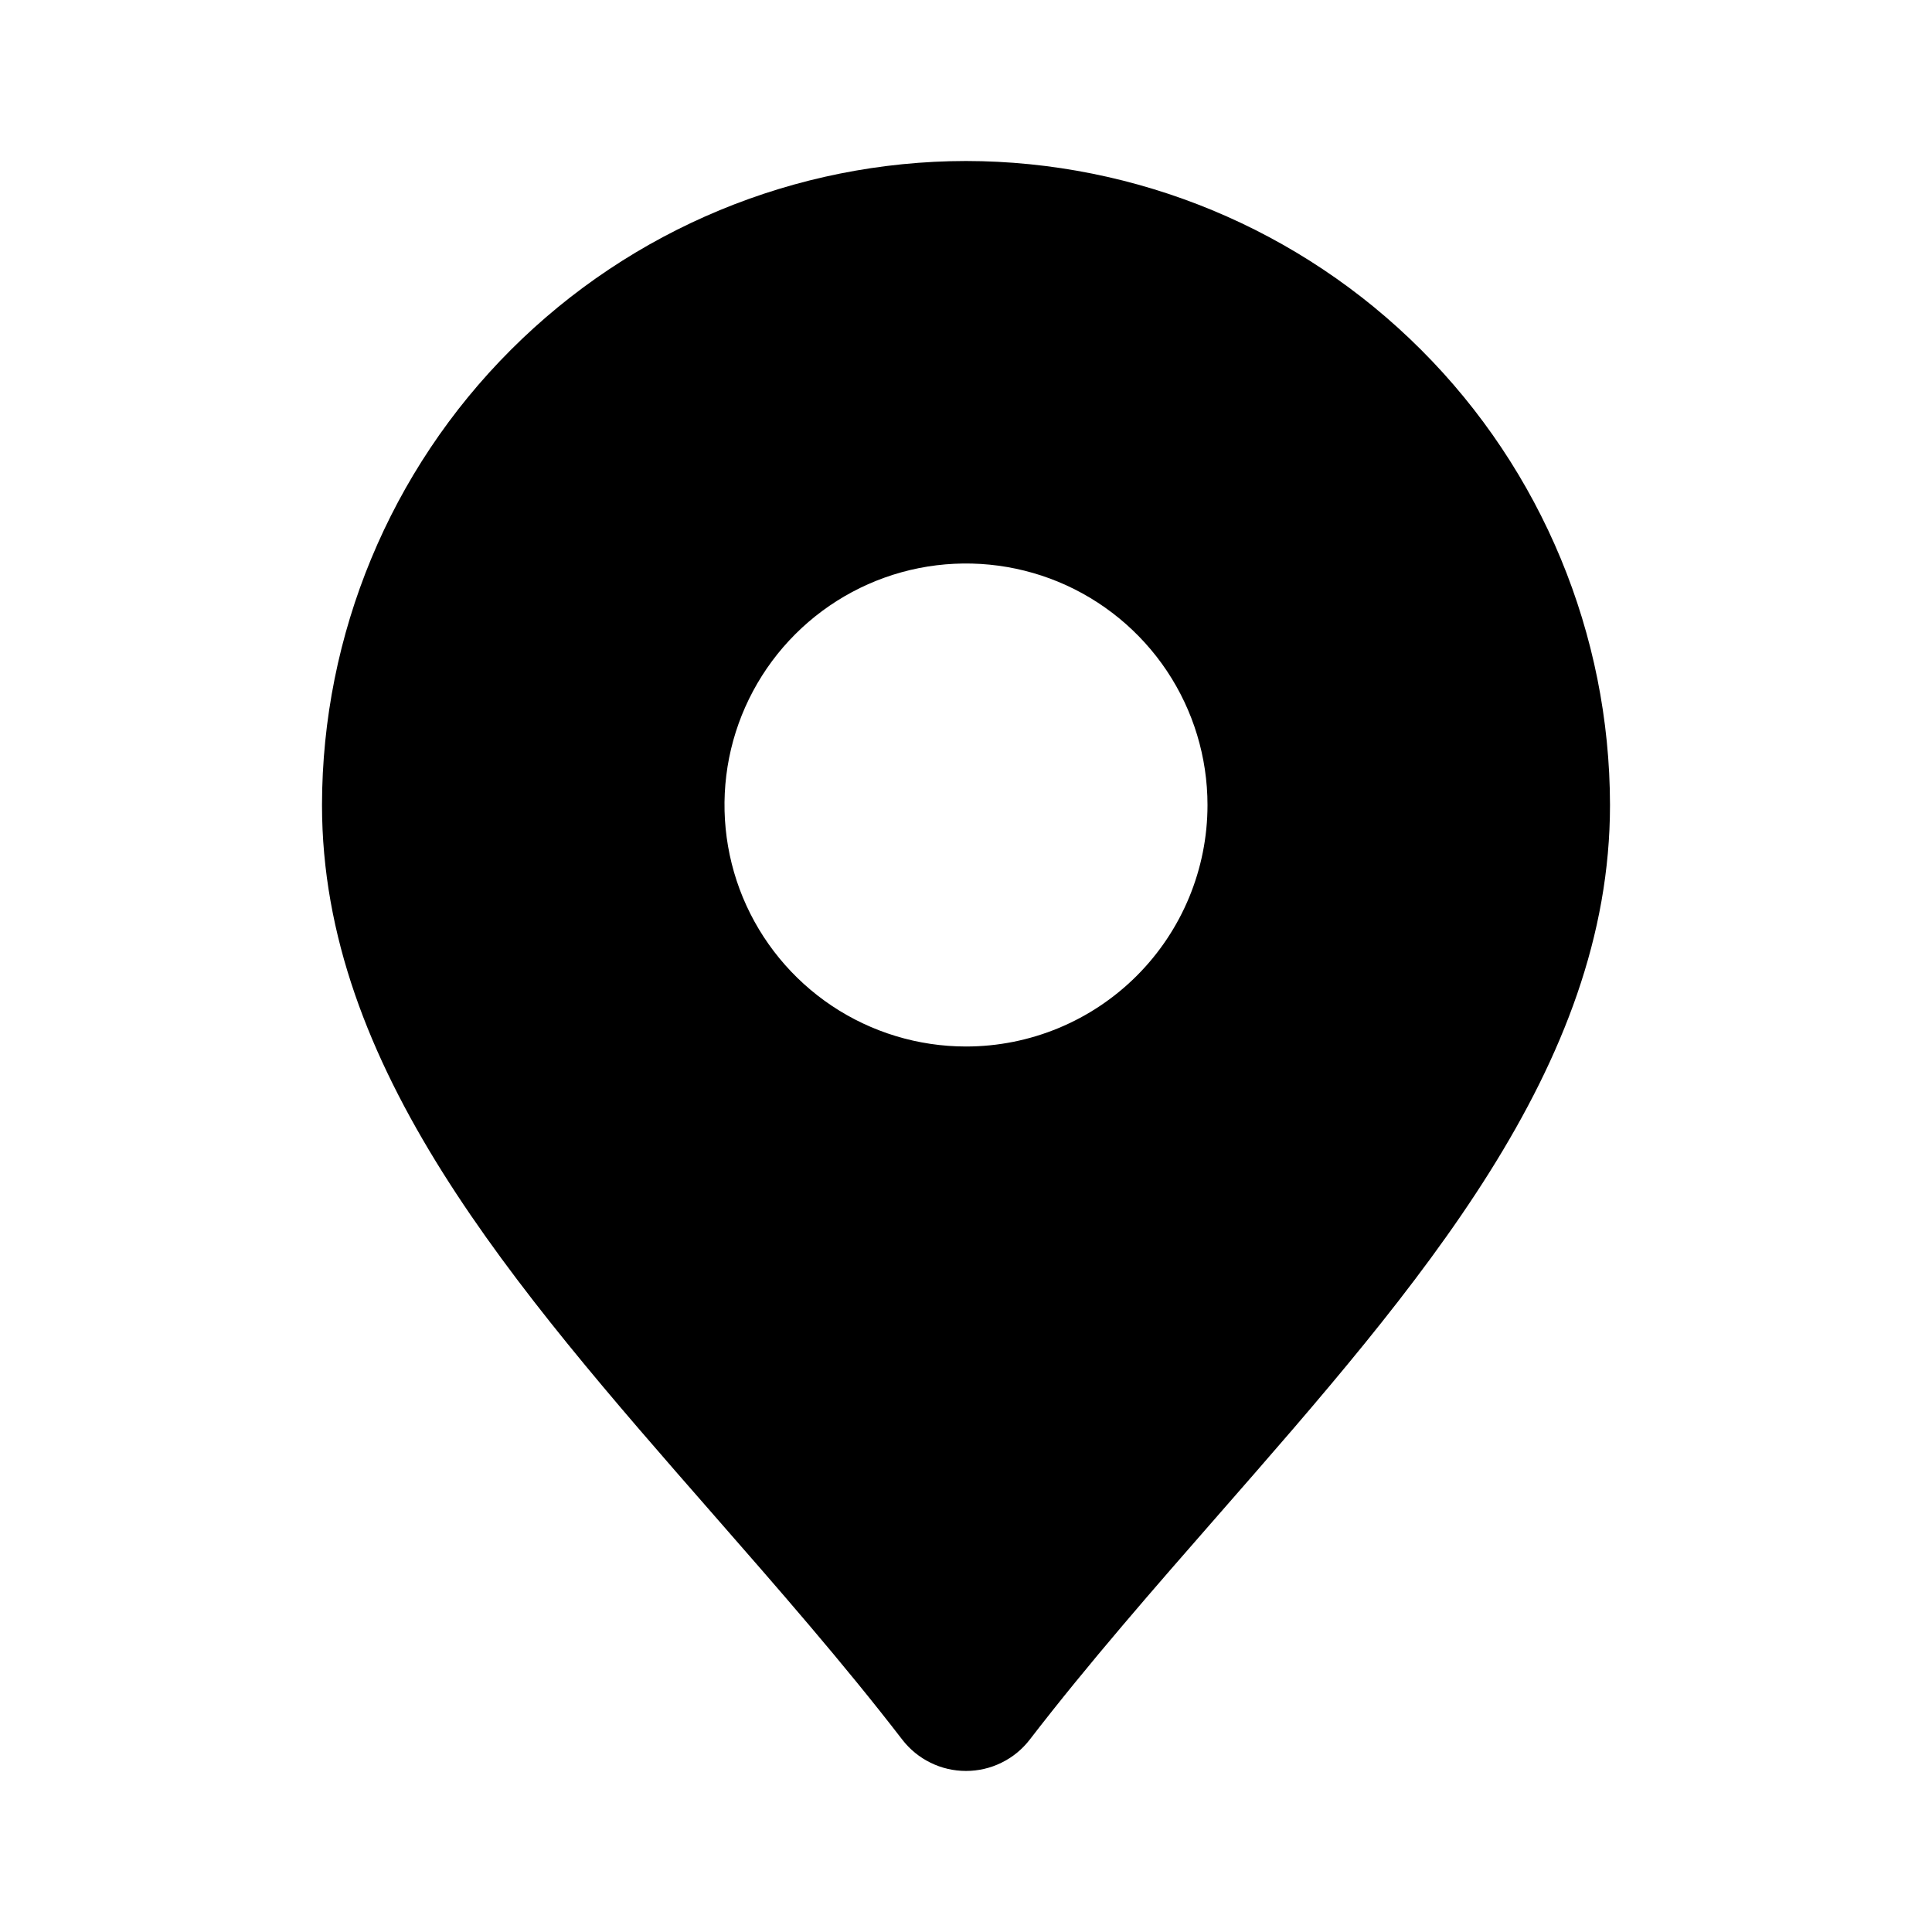 <svg width="36" height="36" viewBox="0 0 36 36" fill="none" xmlns="http://www.w3.org/2000/svg">
<path d="M18 3C14.819 3.004 11.768 4.269 9.519 6.519C7.269 8.768 6.004 11.819 6 15C6 19.883 9.544 23.937 13.299 28.229C14.487 29.587 15.717 30.993 16.812 32.415C16.952 32.597 17.132 32.744 17.338 32.845C17.544 32.947 17.77 32.999 18 32.999C18.23 32.999 18.456 32.947 18.662 32.845C18.868 32.744 19.048 32.597 19.188 32.415C20.283 30.993 21.513 29.587 22.701 28.229C26.456 23.937 30 19.883 30 15C29.996 11.819 28.731 8.768 26.481 6.519C24.232 4.269 21.181 3.004 18 3ZM18 19.5C17.11 19.5 16.24 19.236 15.5 18.742C14.76 18.247 14.183 17.544 13.842 16.722C13.502 15.9 13.413 14.995 13.586 14.122C13.76 13.249 14.189 12.447 14.818 11.818C15.447 11.189 16.249 10.76 17.122 10.586C17.995 10.413 18.9 10.502 19.722 10.842C20.544 11.183 21.247 11.76 21.742 12.5C22.236 13.24 22.5 14.11 22.5 15C22.5 16.194 22.026 17.338 21.182 18.182C20.338 19.026 19.194 19.5 18 19.5Z" fill="black"/>
</svg>
